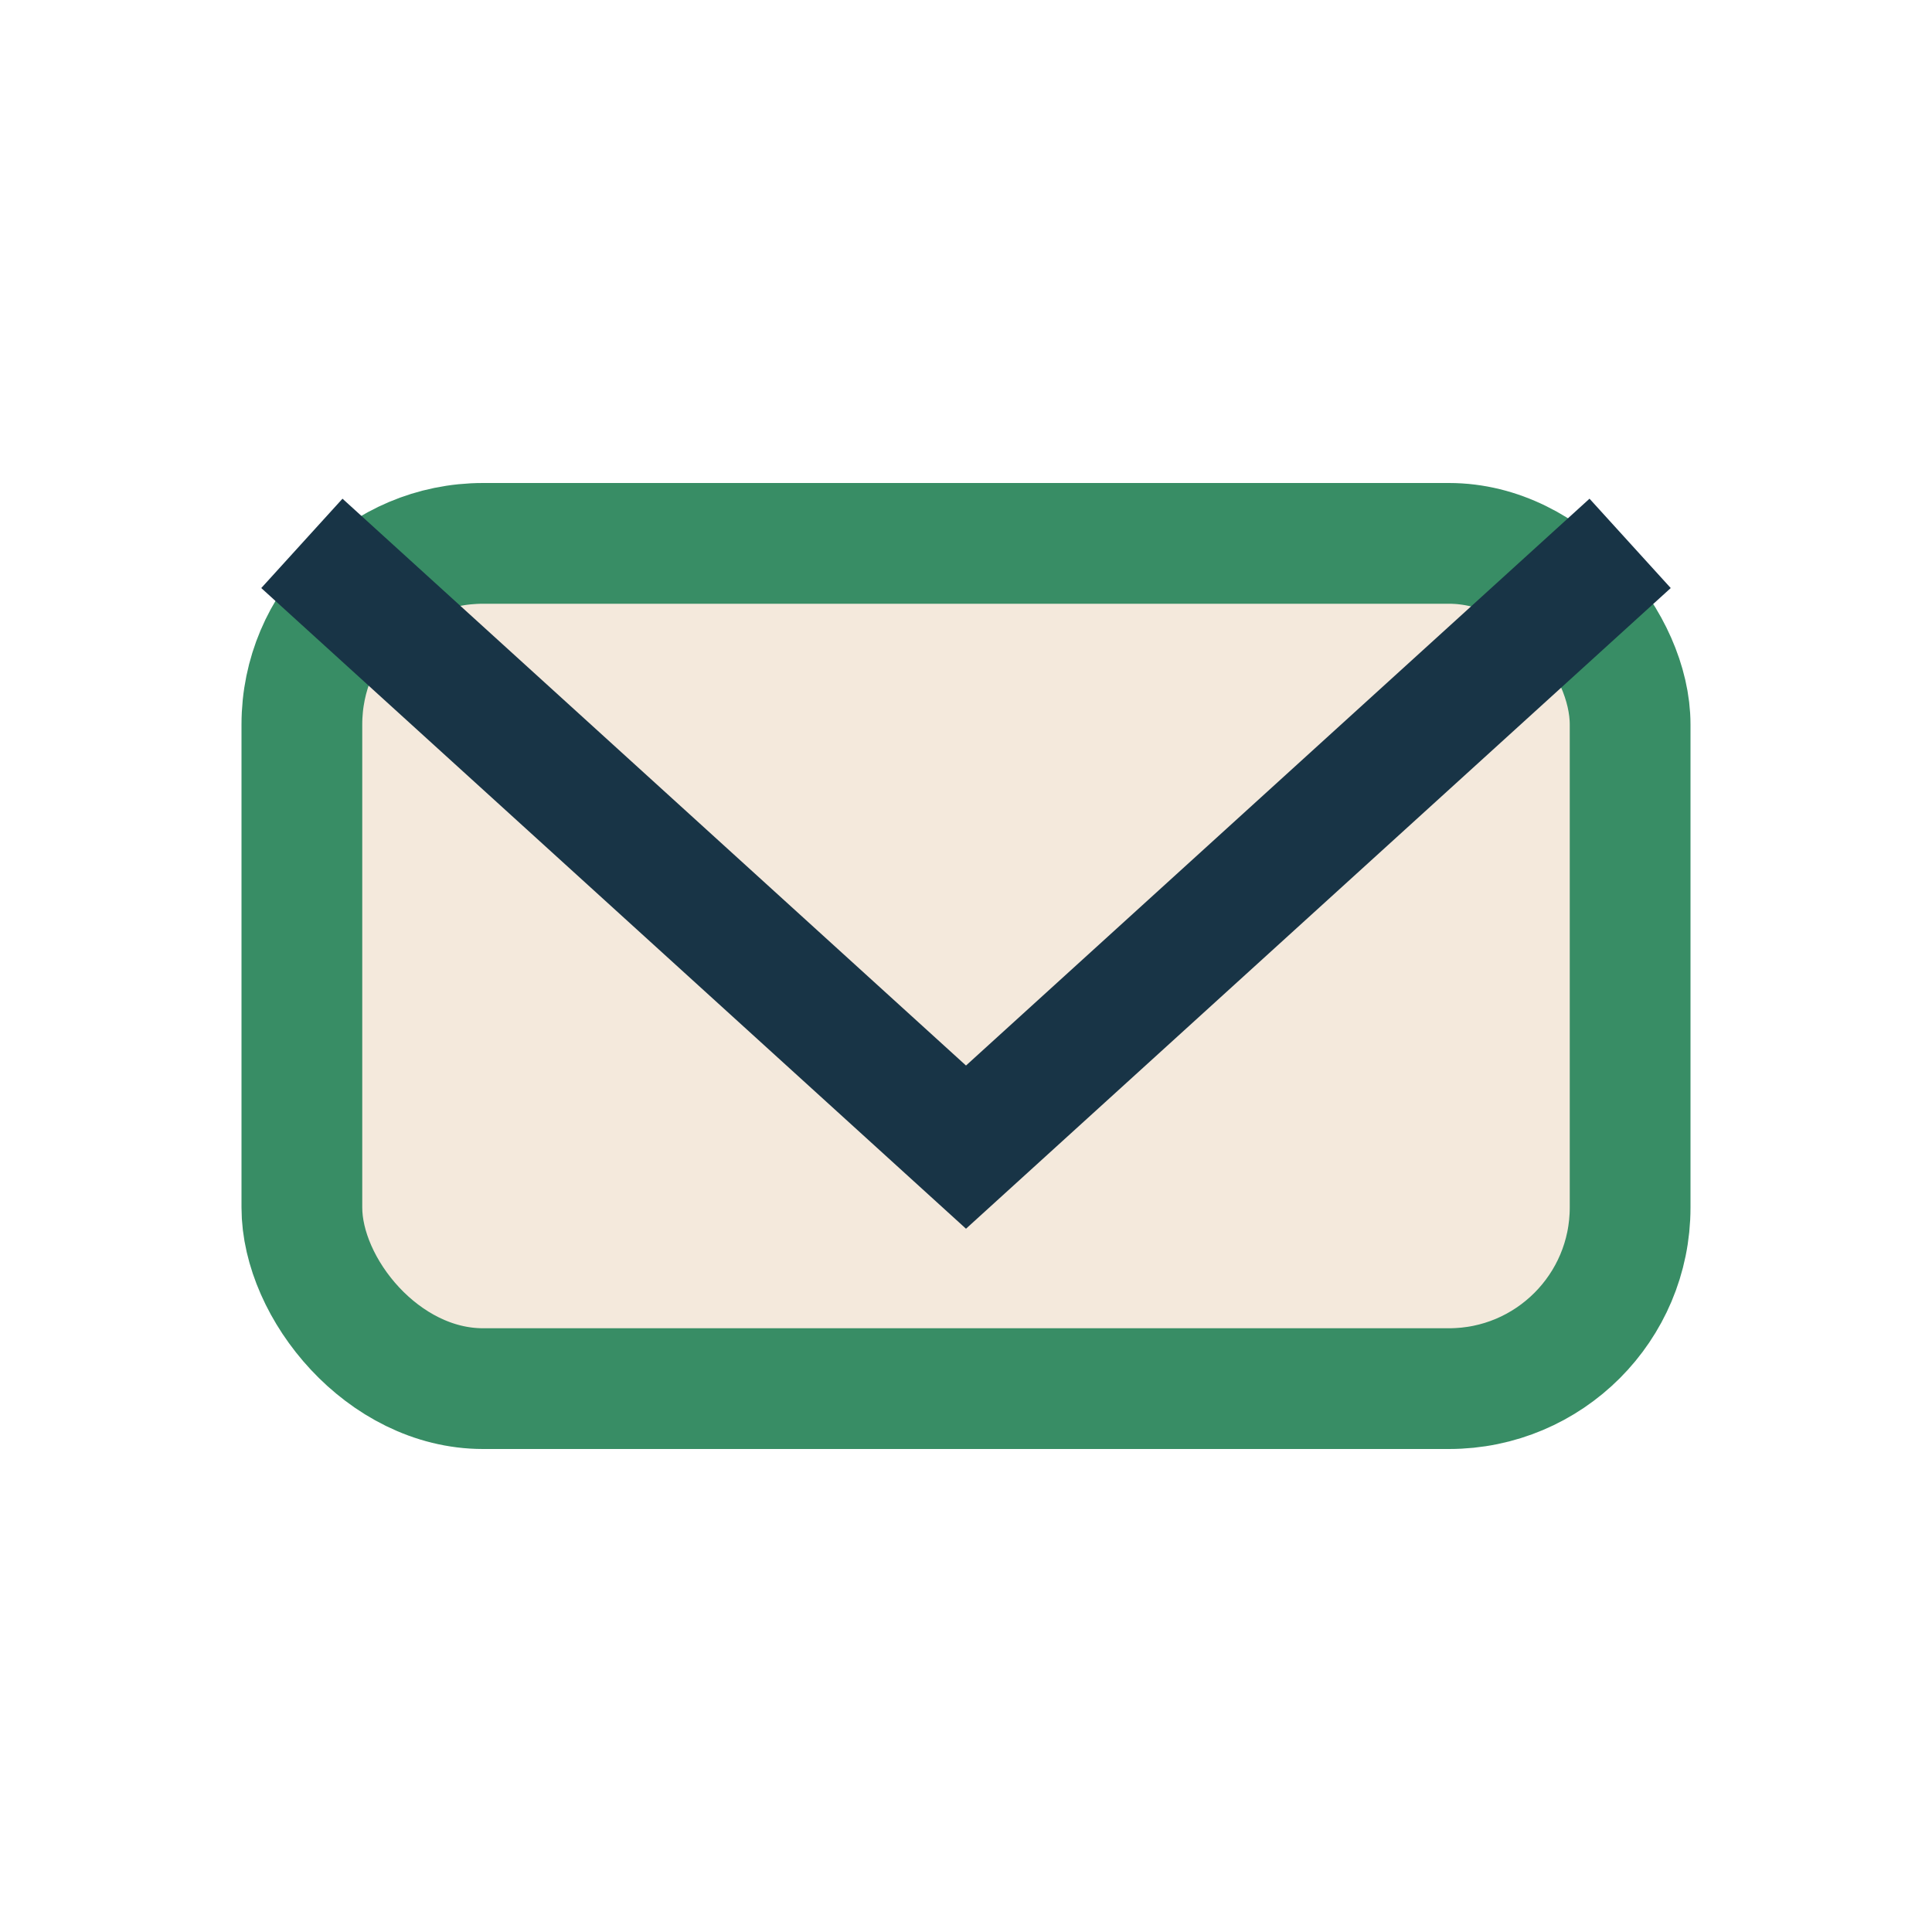 <?xml version="1.0" encoding="UTF-8"?>
<svg xmlns="http://www.w3.org/2000/svg" width="32" height="32" viewBox="0 0 32 32"><rect x="5" y="9" width="22" height="14" rx="3" fill="#F4E9DC" stroke="#388D65" stroke-width="2"/><polyline points="5,9 16,19 27,9" fill="none" stroke="#183446" stroke-width="2"/></svg>